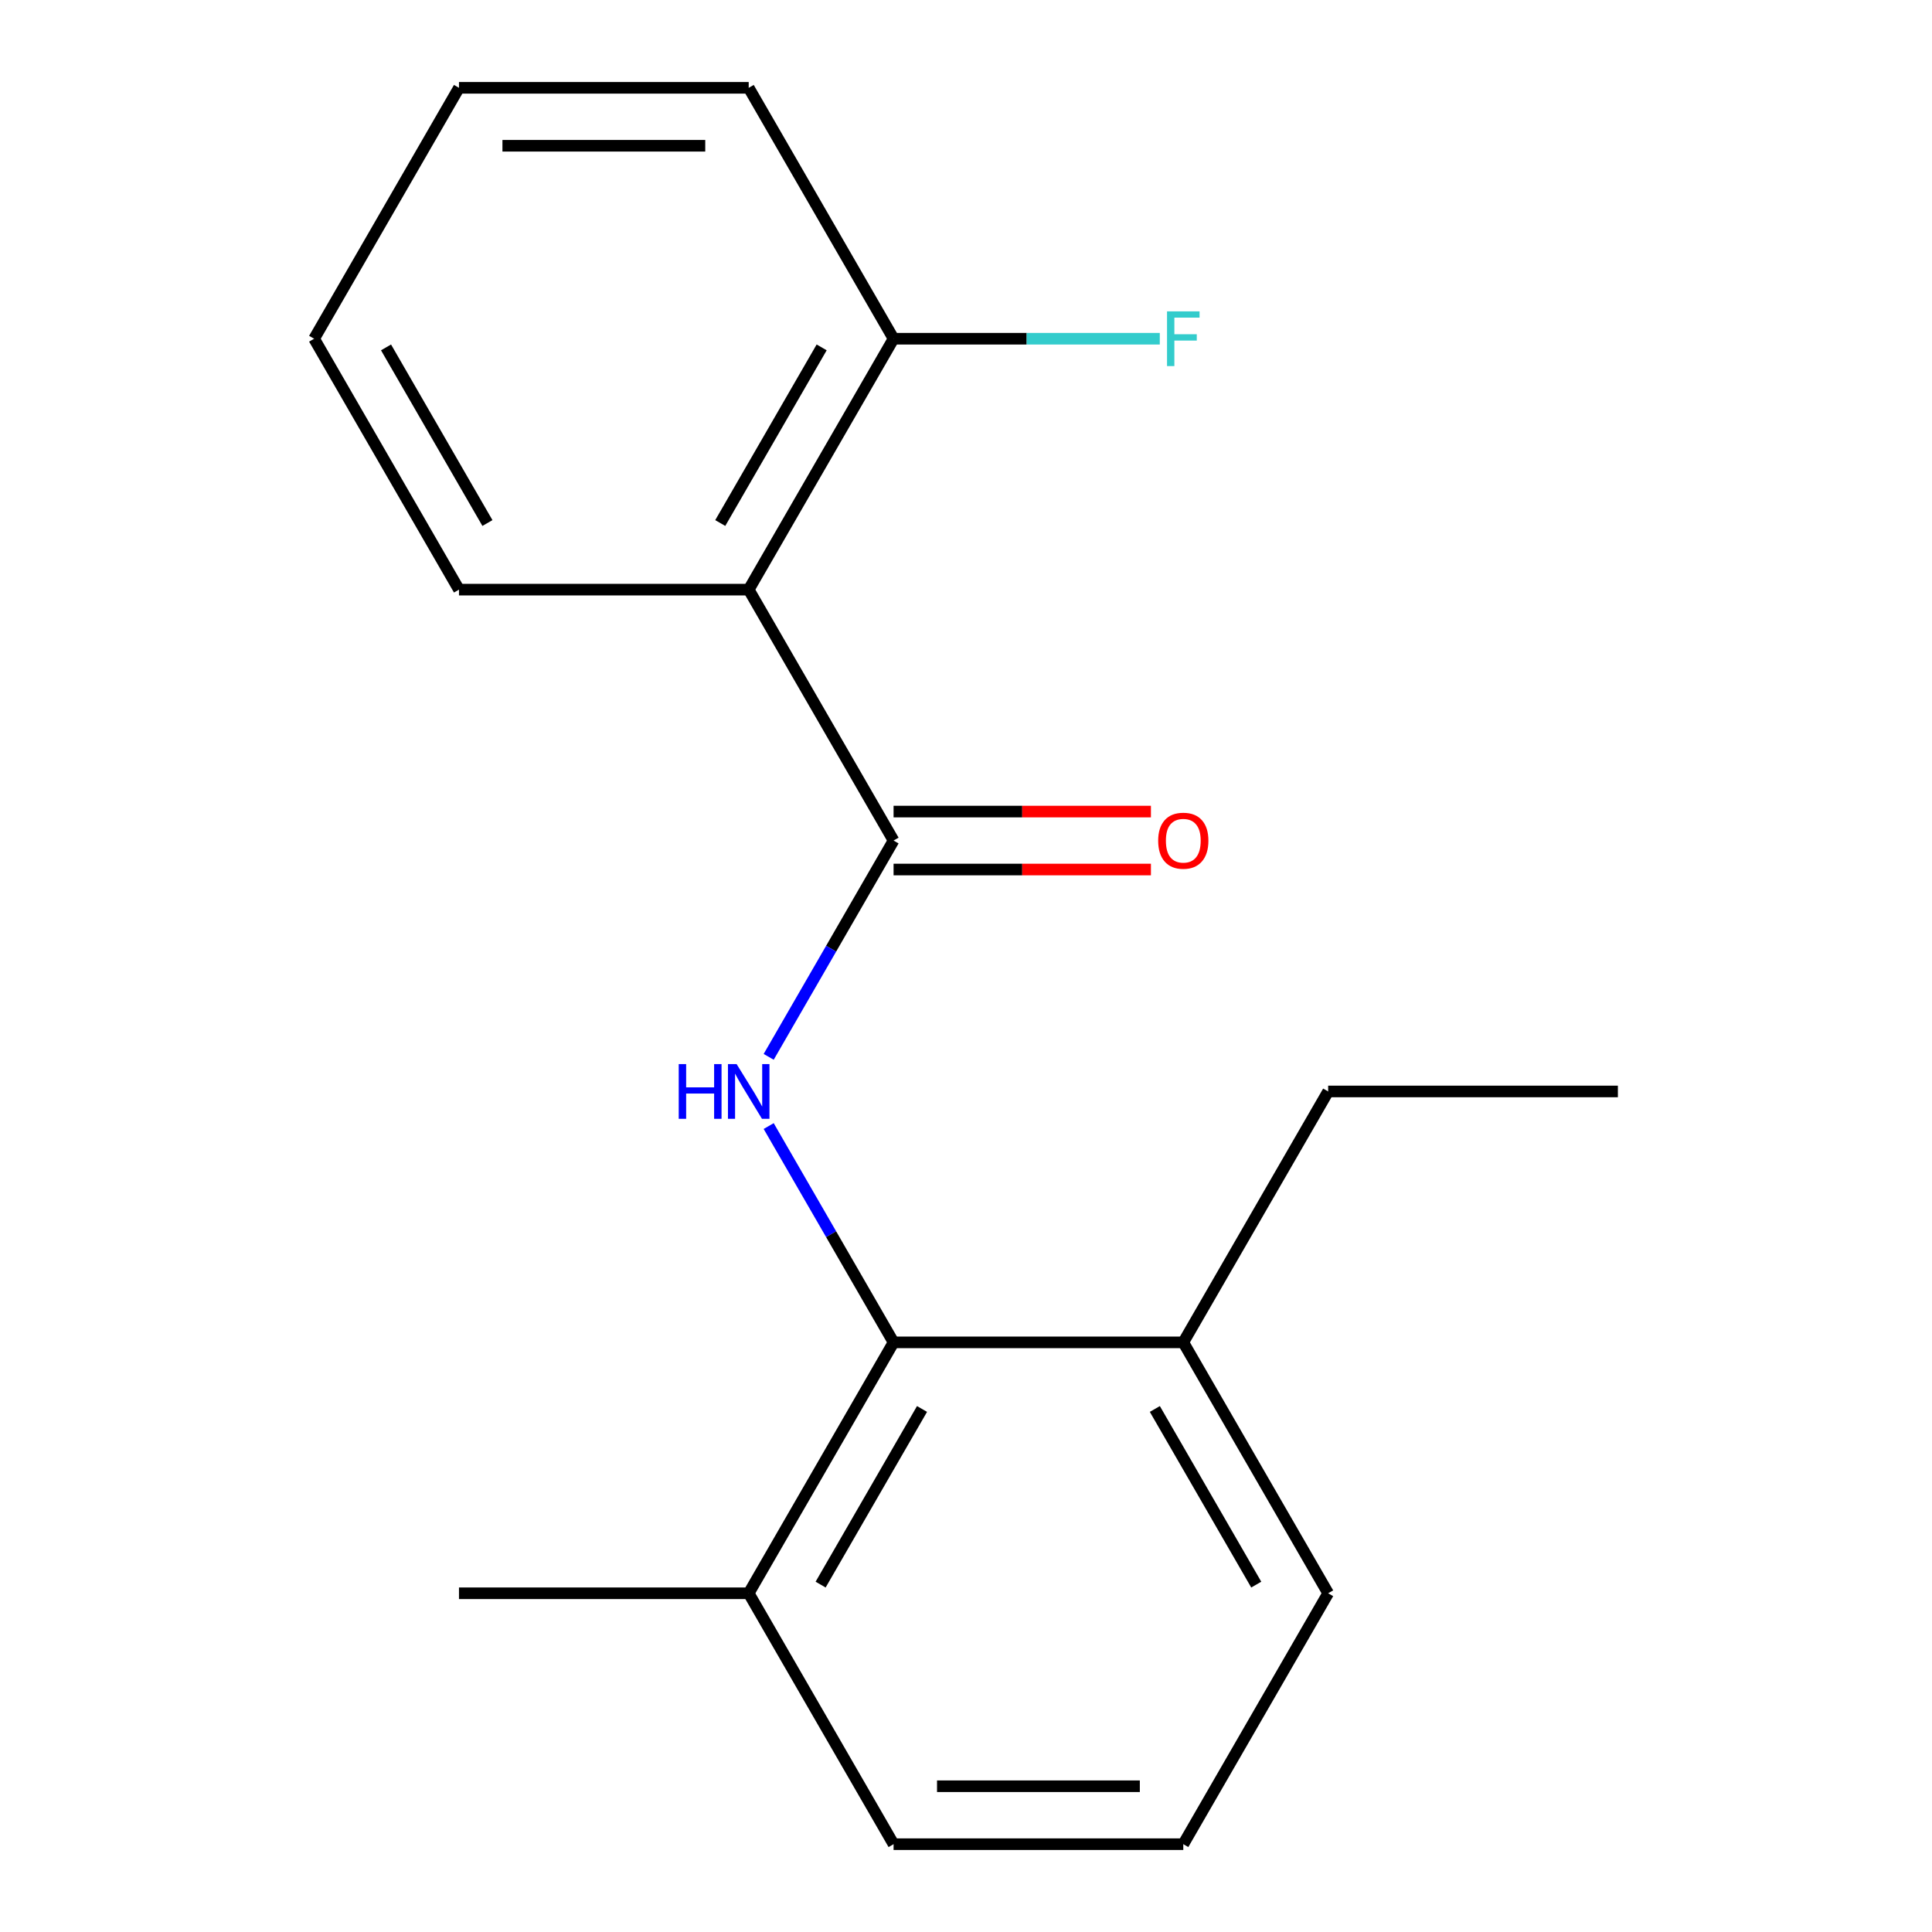 <?xml version='1.0' encoding='iso-8859-1'?>
<svg version='1.1' baseProfile='full'
              xmlns='http://www.w3.org/2000/svg'
                      xmlns:rdkit='http://www.rdkit.org/xml'
                      xmlns:xlink='http://www.w3.org/1999/xlink'
                  xml:space='preserve'
width='1000px' height='1000px' viewBox='0 0 1000 1000'>
<!-- END OF HEADER -->
<rect style='opacity:1.0;fill:#FFFFFF;stroke:none' width='1000' height='1000' x='0' y='0'> </rect>
<path class='bond-0' d='M 462.51,435.065 L 430.189,491.045' style='fill:none;fill-rule:evenodd;stroke:#000000;stroke-width:6px;stroke-linecap:butt;stroke-linejoin:miter;stroke-opacity:1' />
<path class='bond-0' d='M 430.189,491.045 L 397.869,547.026' style='fill:none;fill-rule:evenodd;stroke:#0000FF;stroke-width:6px;stroke-linecap:butt;stroke-linejoin:miter;stroke-opacity:1' />
<path class='bond-1' d='M 462.51,435.065 L 387.529,305.195' style='fill:none;fill-rule:evenodd;stroke:#000000;stroke-width:6px;stroke-linecap:butt;stroke-linejoin:miter;stroke-opacity:1' />
<path class='bond-4' d='M 462.51,450.061 L 529.116,450.061' style='fill:none;fill-rule:evenodd;stroke:#000000;stroke-width:6px;stroke-linecap:butt;stroke-linejoin:miter;stroke-opacity:1' />
<path class='bond-4' d='M 529.116,450.061 L 595.722,450.061' style='fill:none;fill-rule:evenodd;stroke:#FF0000;stroke-width:6px;stroke-linecap:butt;stroke-linejoin:miter;stroke-opacity:1' />
<path class='bond-4' d='M 462.51,420.069 L 529.116,420.069' style='fill:none;fill-rule:evenodd;stroke:#000000;stroke-width:6px;stroke-linecap:butt;stroke-linejoin:miter;stroke-opacity:1' />
<path class='bond-4' d='M 529.116,420.069 L 595.722,420.069' style='fill:none;fill-rule:evenodd;stroke:#FF0000;stroke-width:6px;stroke-linecap:butt;stroke-linejoin:miter;stroke-opacity:1' />
<path class='bond-2' d='M 397.869,582.844 L 430.189,638.825' style='fill:none;fill-rule:evenodd;stroke:#0000FF;stroke-width:6px;stroke-linecap:butt;stroke-linejoin:miter;stroke-opacity:1' />
<path class='bond-2' d='M 430.189,638.825 L 462.51,694.805' style='fill:none;fill-rule:evenodd;stroke:#000000;stroke-width:6px;stroke-linecap:butt;stroke-linejoin:miter;stroke-opacity:1' />
<path class='bond-3' d='M 387.529,305.195 L 462.51,175.325' style='fill:none;fill-rule:evenodd;stroke:#000000;stroke-width:6px;stroke-linecap:butt;stroke-linejoin:miter;stroke-opacity:1' />
<path class='bond-3' d='M 372.802,270.718 L 425.289,179.809' style='fill:none;fill-rule:evenodd;stroke:#000000;stroke-width:6px;stroke-linecap:butt;stroke-linejoin:miter;stroke-opacity:1' />
<path class='bond-8' d='M 387.529,305.195 L 237.568,305.195' style='fill:none;fill-rule:evenodd;stroke:#000000;stroke-width:6px;stroke-linecap:butt;stroke-linejoin:miter;stroke-opacity:1' />
<path class='bond-5' d='M 462.51,694.805 L 387.529,824.675' style='fill:none;fill-rule:evenodd;stroke:#000000;stroke-width:6px;stroke-linecap:butt;stroke-linejoin:miter;stroke-opacity:1' />
<path class='bond-5' d='M 477.237,729.282 L 424.75,820.191' style='fill:none;fill-rule:evenodd;stroke:#000000;stroke-width:6px;stroke-linecap:butt;stroke-linejoin:miter;stroke-opacity:1' />
<path class='bond-6' d='M 462.51,694.805 L 612.471,694.805' style='fill:none;fill-rule:evenodd;stroke:#000000;stroke-width:6px;stroke-linecap:butt;stroke-linejoin:miter;stroke-opacity:1' />
<path class='bond-7' d='M 462.51,175.325 L 531.406,175.325' style='fill:none;fill-rule:evenodd;stroke:#000000;stroke-width:6px;stroke-linecap:butt;stroke-linejoin:miter;stroke-opacity:1' />
<path class='bond-7' d='M 531.406,175.325 L 600.302,175.325' style='fill:none;fill-rule:evenodd;stroke:#33CCCC;stroke-width:6px;stroke-linecap:butt;stroke-linejoin:miter;stroke-opacity:1' />
<path class='bond-13' d='M 462.51,175.325 L 387.529,45.455' style='fill:none;fill-rule:evenodd;stroke:#000000;stroke-width:6px;stroke-linecap:butt;stroke-linejoin:miter;stroke-opacity:1' />
<path class='bond-10' d='M 387.529,824.675 L 462.51,954.545' style='fill:none;fill-rule:evenodd;stroke:#000000;stroke-width:6px;stroke-linecap:butt;stroke-linejoin:miter;stroke-opacity:1' />
<path class='bond-14' d='M 387.529,824.675 L 237.568,824.675' style='fill:none;fill-rule:evenodd;stroke:#000000;stroke-width:6px;stroke-linecap:butt;stroke-linejoin:miter;stroke-opacity:1' />
<path class='bond-11' d='M 612.471,694.805 L 687.451,824.675' style='fill:none;fill-rule:evenodd;stroke:#000000;stroke-width:6px;stroke-linecap:butt;stroke-linejoin:miter;stroke-opacity:1' />
<path class='bond-11' d='M 597.744,729.282 L 650.23,820.191' style='fill:none;fill-rule:evenodd;stroke:#000000;stroke-width:6px;stroke-linecap:butt;stroke-linejoin:miter;stroke-opacity:1' />
<path class='bond-12' d='M 612.471,694.805 L 687.451,564.935' style='fill:none;fill-rule:evenodd;stroke:#000000;stroke-width:6px;stroke-linecap:butt;stroke-linejoin:miter;stroke-opacity:1' />
<path class='bond-15' d='M 237.568,305.195 L 162.588,175.325' style='fill:none;fill-rule:evenodd;stroke:#000000;stroke-width:6px;stroke-linecap:butt;stroke-linejoin:miter;stroke-opacity:1' />
<path class='bond-15' d='M 252.295,270.718 L 199.809,179.809' style='fill:none;fill-rule:evenodd;stroke:#000000;stroke-width:6px;stroke-linecap:butt;stroke-linejoin:miter;stroke-opacity:1' />
<path class='bond-9' d='M 612.471,954.545 L 687.451,824.675' style='fill:none;fill-rule:evenodd;stroke:#000000;stroke-width:6px;stroke-linecap:butt;stroke-linejoin:miter;stroke-opacity:1' />
<path class='bond-19' d='M 612.471,954.545 L 462.51,954.545' style='fill:none;fill-rule:evenodd;stroke:#000000;stroke-width:6px;stroke-linecap:butt;stroke-linejoin:miter;stroke-opacity:1' />
<path class='bond-19' d='M 589.977,924.553 L 485.004,924.553' style='fill:none;fill-rule:evenodd;stroke:#000000;stroke-width:6px;stroke-linecap:butt;stroke-linejoin:miter;stroke-opacity:1' />
<path class='bond-16' d='M 687.451,564.935 L 837.412,564.935' style='fill:none;fill-rule:evenodd;stroke:#000000;stroke-width:6px;stroke-linecap:butt;stroke-linejoin:miter;stroke-opacity:1' />
<path class='bond-18' d='M 387.529,45.455 L 237.568,45.455' style='fill:none;fill-rule:evenodd;stroke:#000000;stroke-width:6px;stroke-linecap:butt;stroke-linejoin:miter;stroke-opacity:1' />
<path class='bond-18' d='M 365.035,75.447 L 260.062,75.447' style='fill:none;fill-rule:evenodd;stroke:#000000;stroke-width:6px;stroke-linecap:butt;stroke-linejoin:miter;stroke-opacity:1' />
<path class='bond-17' d='M 162.588,175.325 L 237.568,45.455' style='fill:none;fill-rule:evenodd;stroke:#000000;stroke-width:6px;stroke-linecap:butt;stroke-linejoin:miter;stroke-opacity:1' />
<path  class='atom-1' d='M 351.309 550.775
L 355.149 550.775
L 355.149 562.815
L 369.629 562.815
L 369.629 550.775
L 373.469 550.775
L 373.469 579.095
L 369.629 579.095
L 369.629 566.015
L 355.149 566.015
L 355.149 579.095
L 351.309 579.095
L 351.309 550.775
' fill='#0000FF'/>
<path  class='atom-1' d='M 381.269 550.775
L 390.549 565.775
Q 391.469 567.255, 392.949 569.935
Q 394.429 572.615, 394.509 572.775
L 394.509 550.775
L 398.269 550.775
L 398.269 579.095
L 394.389 579.095
L 384.429 562.695
Q 383.269 560.775, 382.029 558.575
Q 380.829 556.375, 380.469 555.695
L 380.469 579.095
L 376.789 579.095
L 376.789 550.775
L 381.269 550.775
' fill='#0000FF'/>
<path  class='atom-5' d='M 599.471 435.145
Q 599.471 428.345, 602.831 424.545
Q 606.191 420.745, 612.471 420.745
Q 618.751 420.745, 622.111 424.545
Q 625.471 428.345, 625.471 435.145
Q 625.471 442.025, 622.071 445.945
Q 618.671 449.825, 612.471 449.825
Q 606.231 449.825, 602.831 445.945
Q 599.471 442.065, 599.471 435.145
M 612.471 446.625
Q 616.791 446.625, 619.111 443.745
Q 621.471 440.825, 621.471 435.145
Q 621.471 429.585, 619.111 426.785
Q 616.791 423.945, 612.471 423.945
Q 608.151 423.945, 605.791 426.745
Q 603.471 429.545, 603.471 435.145
Q 603.471 440.865, 605.791 443.745
Q 608.151 446.625, 612.471 446.625
' fill='#FF0000'/>
<path  class='atom-8' d='M 604.051 161.165
L 620.891 161.165
L 620.891 164.405
L 607.851 164.405
L 607.851 173.005
L 619.451 173.005
L 619.451 176.285
L 607.851 176.285
L 607.851 189.485
L 604.051 189.485
L 604.051 161.165
' fill='#33CCCC'/>
</svg>

